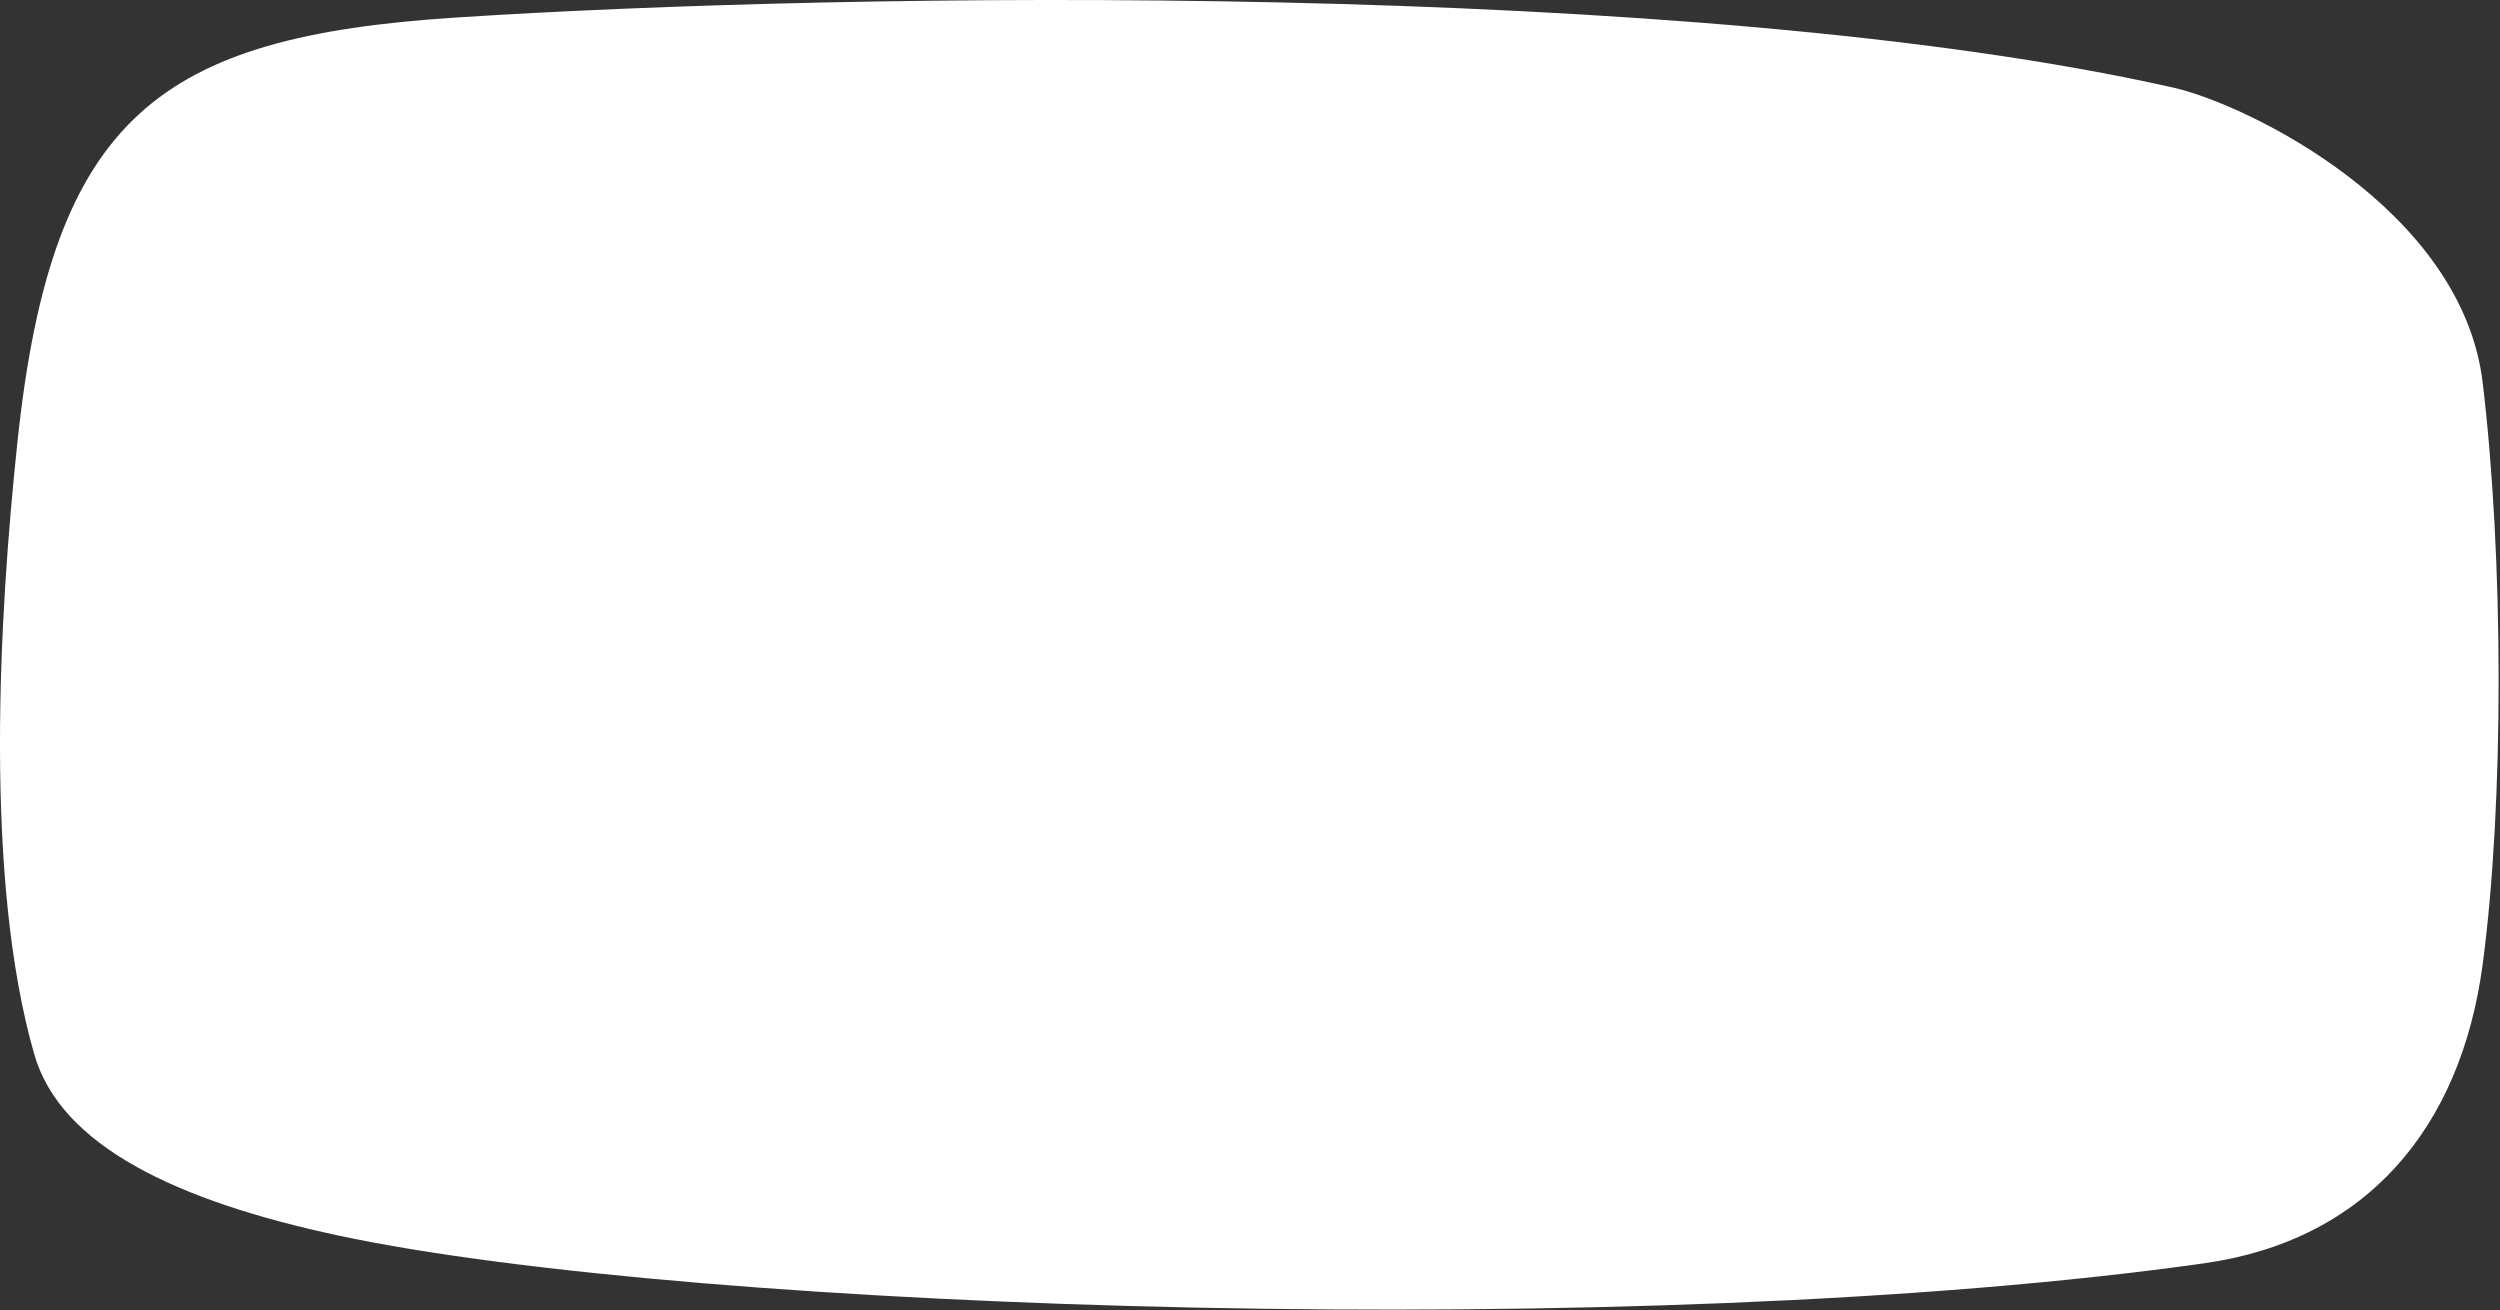 <svg width="1326" height="695" viewBox="0 0 1326 695" fill="none" xmlns="http://www.w3.org/2000/svg">
<rect x="0" y="0" width="1326" height="695" fill="#333333" stroke="none"/>
<path d="M18.2 559.272C-8.561 466.257 -0.586 327.175 9.26 234.276C27.584 61.374 84.743 19.546 241.588 9.317C449.051 -4.214 898.583 -10.891 1152.82 46.498C1191.74 55.281 1305.72 110.613 1316.8 202.841C1327.88 295.07 1328.31 425.16 1316.8 511.533C1305.28 597.906 1255.48 657.827 1169.18 670.037C872.389 712.027 368.348 695.64 179.796 655.394C93.976 637.077 32.182 607.869 18.2 559.272Z" fill="white"/>
</svg>
